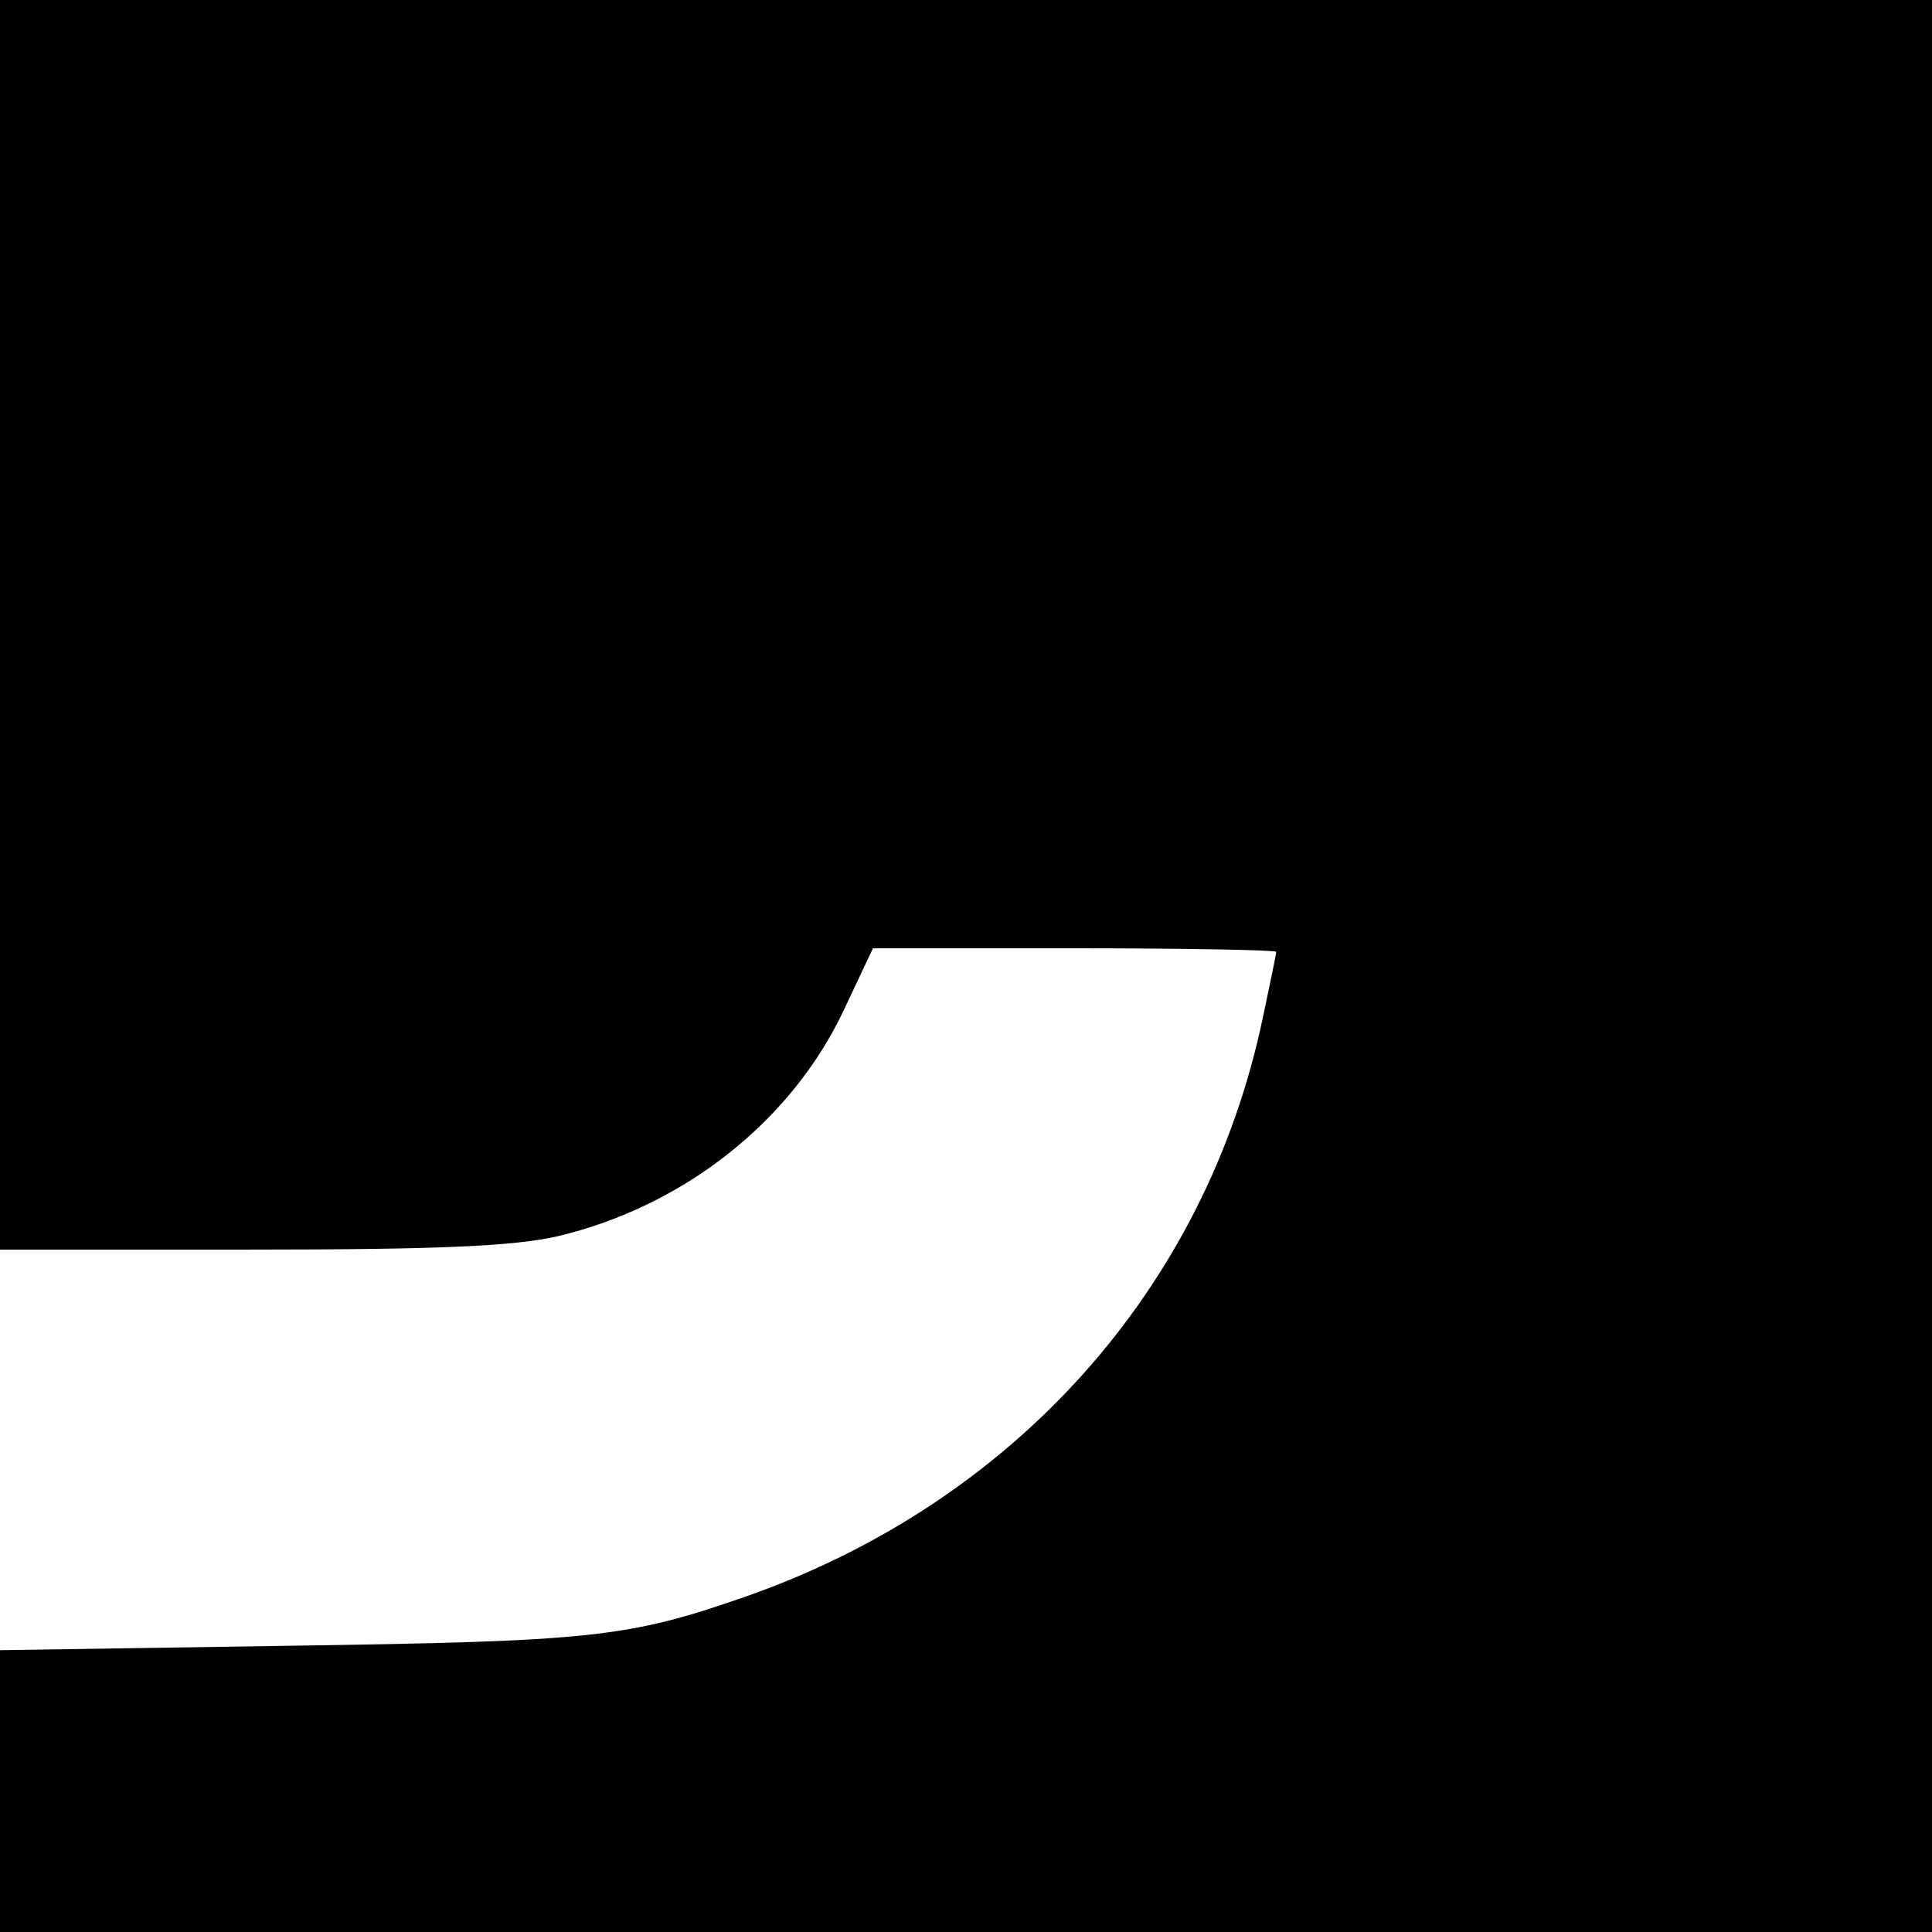 <?xml version="1.0" standalone="no"?>
<!DOCTYPE svg PUBLIC "-//W3C//DTD SVG 20010904//EN"
 "http://www.w3.org/TR/2001/REC-SVG-20010904/DTD/svg10.dtd">
<svg version="1.0" xmlns="http://www.w3.org/2000/svg"
 width="218pt" height="218pt" viewBox="0 0 218 218"
 preserveAspectRatio="xMidYMid meet">
<g transform="translate(0,218) scale(0.1,-0.1)"
fill="#000000" stroke="none">
<path d="M0 1475 l0 -705 283 0 c216 0 297 4 346 15 143 34 264 130 323 255
l33 70 228 0 c125 0 227 -2 227 -4 0 -3 -7 -36 -15 -74 -64 -306 -281 -548
-585 -654 -132 -46 -173 -50 -512 -55 l-328 -5 0 -159 0 -159 1090 0 1090 0 0
1090 0 1090 -1090 0 -1090 0 0 -705z"/>
</g>
</svg>
